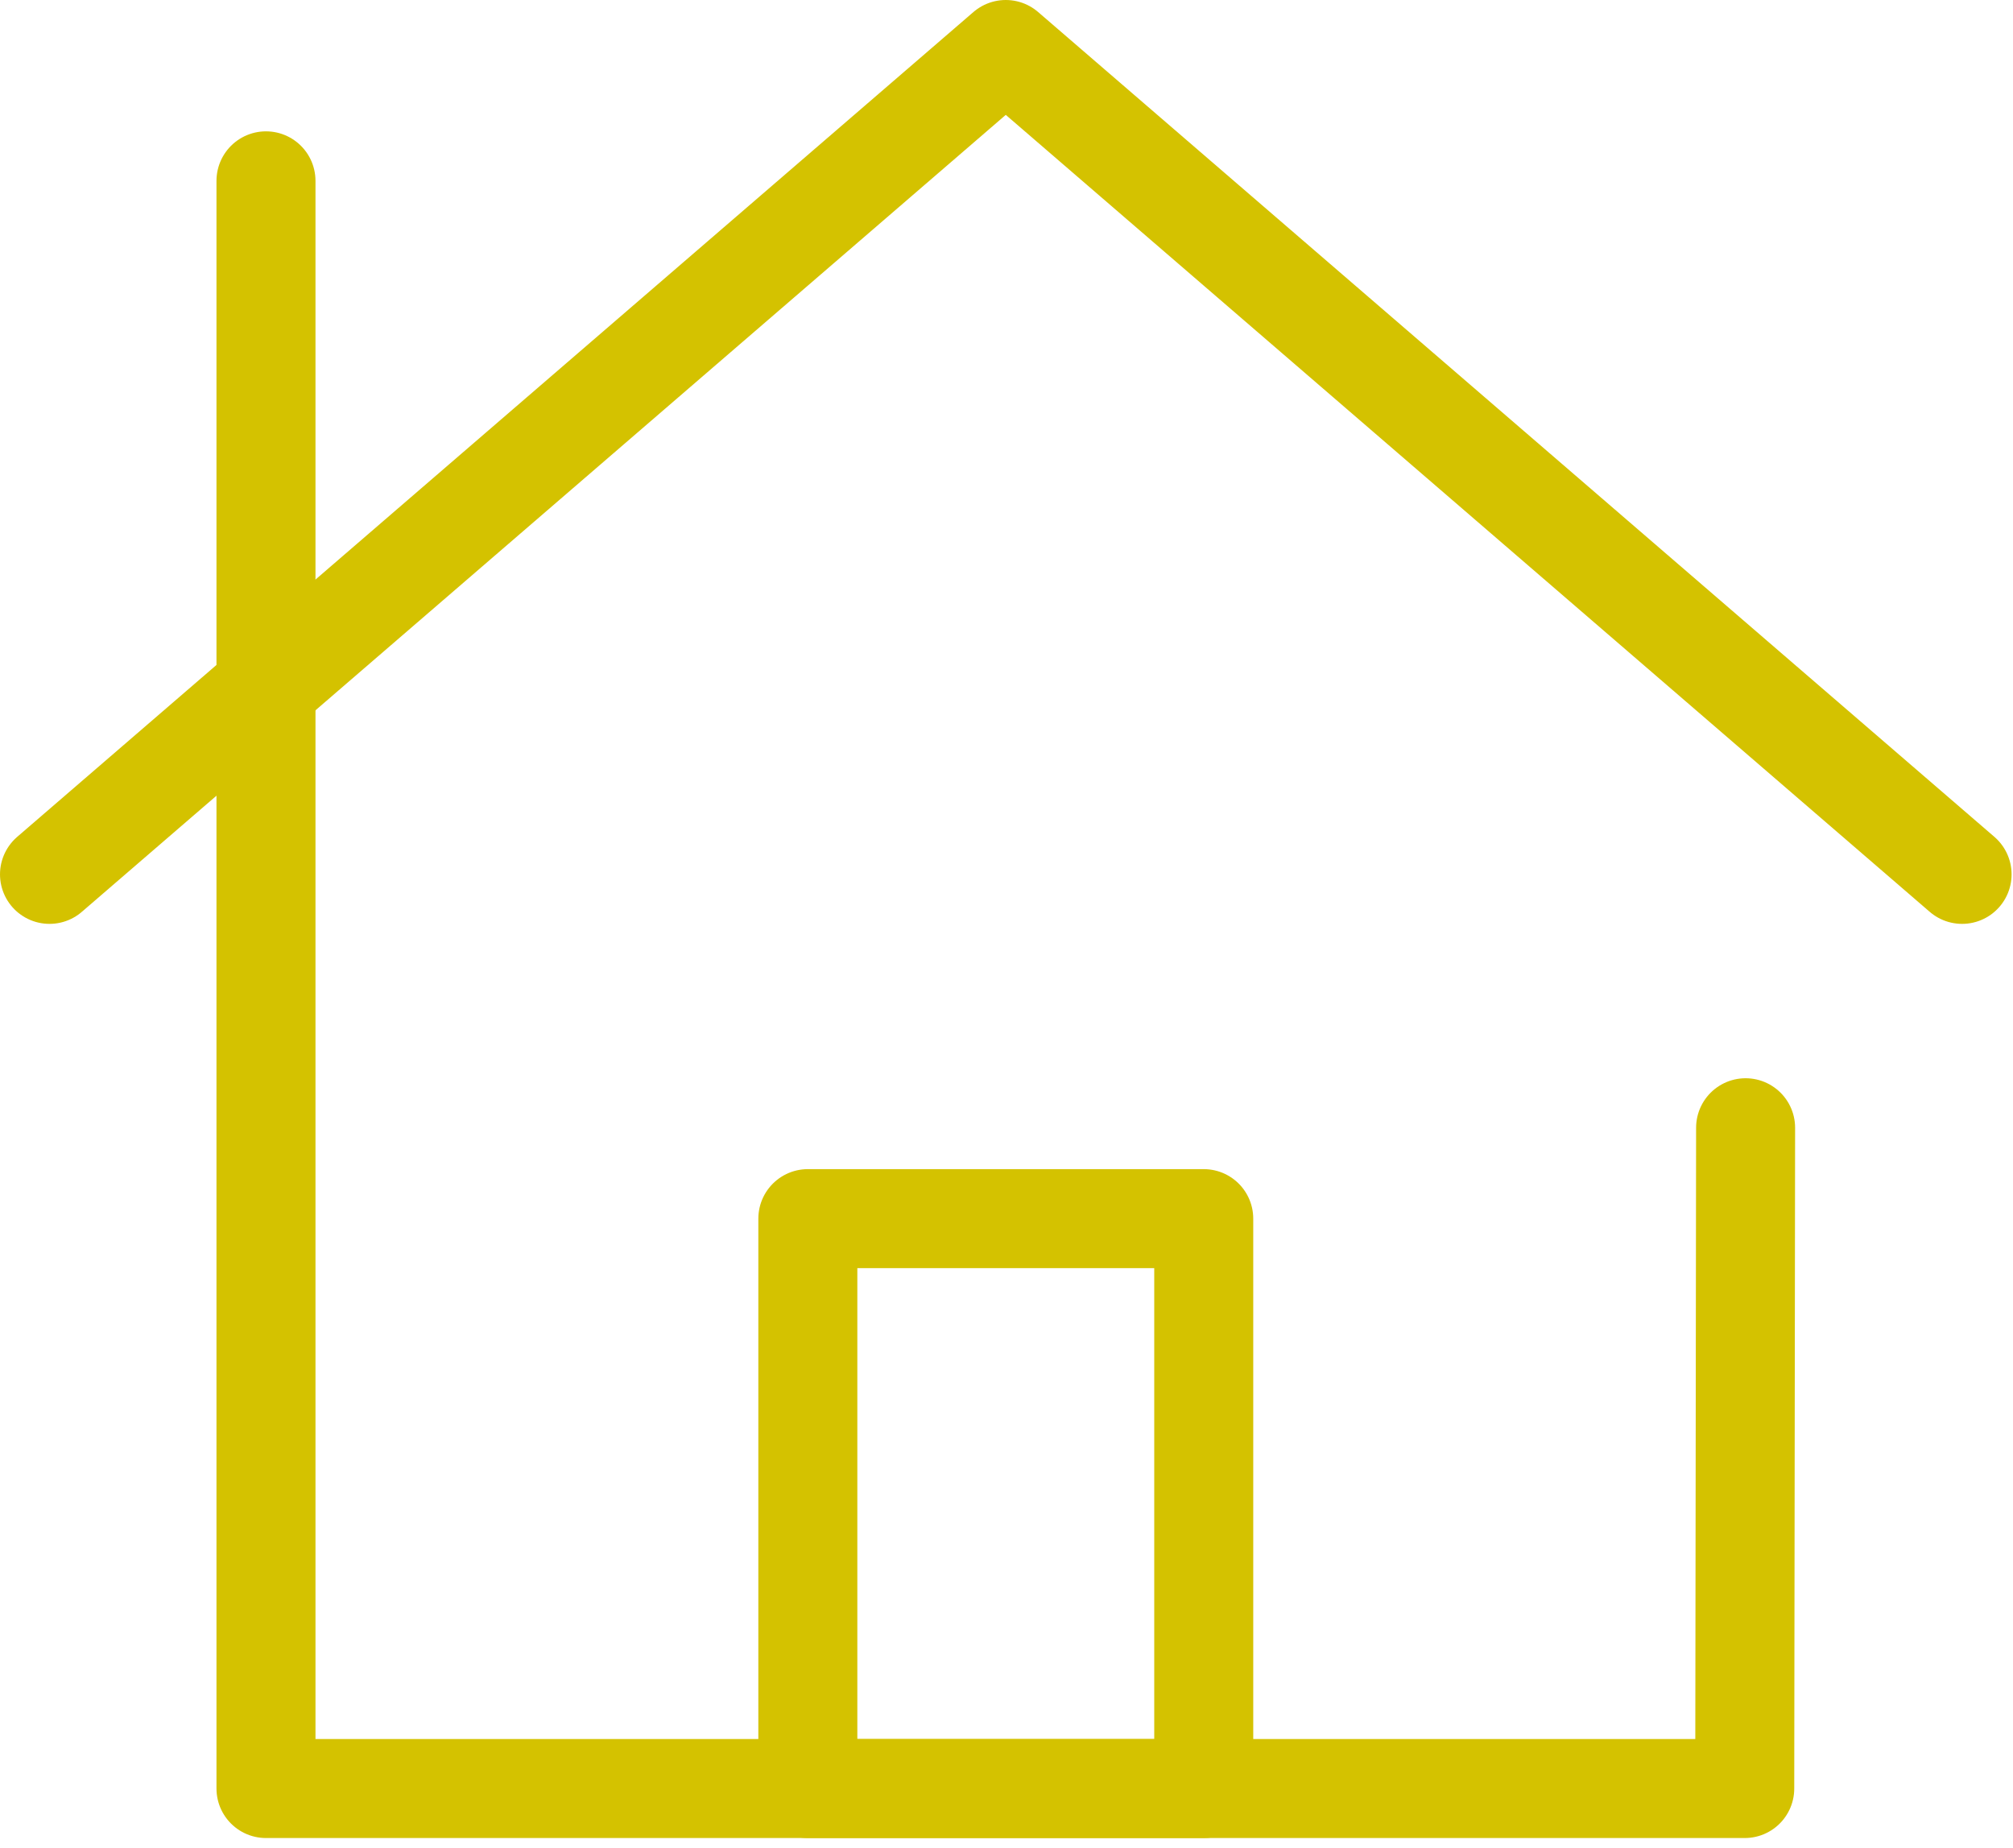 <?xml version="1.0" encoding="UTF-8" standalone="no"?><!DOCTYPE svg PUBLIC "-//W3C//DTD SVG 1.1//EN" "http://www.w3.org/Graphics/SVG/1.1/DTD/svg11.dtd"><svg width="100%" height="100%" viewBox="0 0 61 56" version="1.1" xmlns="http://www.w3.org/2000/svg" xmlns:xlink="http://www.w3.org/1999/xlink" xml:space="preserve" xmlns:serif="http://www.serif.com/" style="fill-rule:evenodd;clip-rule:evenodd;stroke-linecap:round;stroke-linejoin:round;"><g><rect id="rect8" x="24.48" y="36.927" width="11.997" height="17.269" style="fill:none;stroke:#d4c200;stroke-width:3px;"/><path id="polyline10" d="M1.5,26.495l28.978,-24.995l28.979,24.995" style="fill:none;fill-rule:nonzero;stroke:#d4c200;stroke-width:3px;"/><path id="polyline12" d="M52.897,34.173l-0.026,20.023l-44.811,0l0,-48.716" style="fill:none;fill-rule:nonzero;stroke:#d4c200;stroke-width:3px;"/></g></svg>